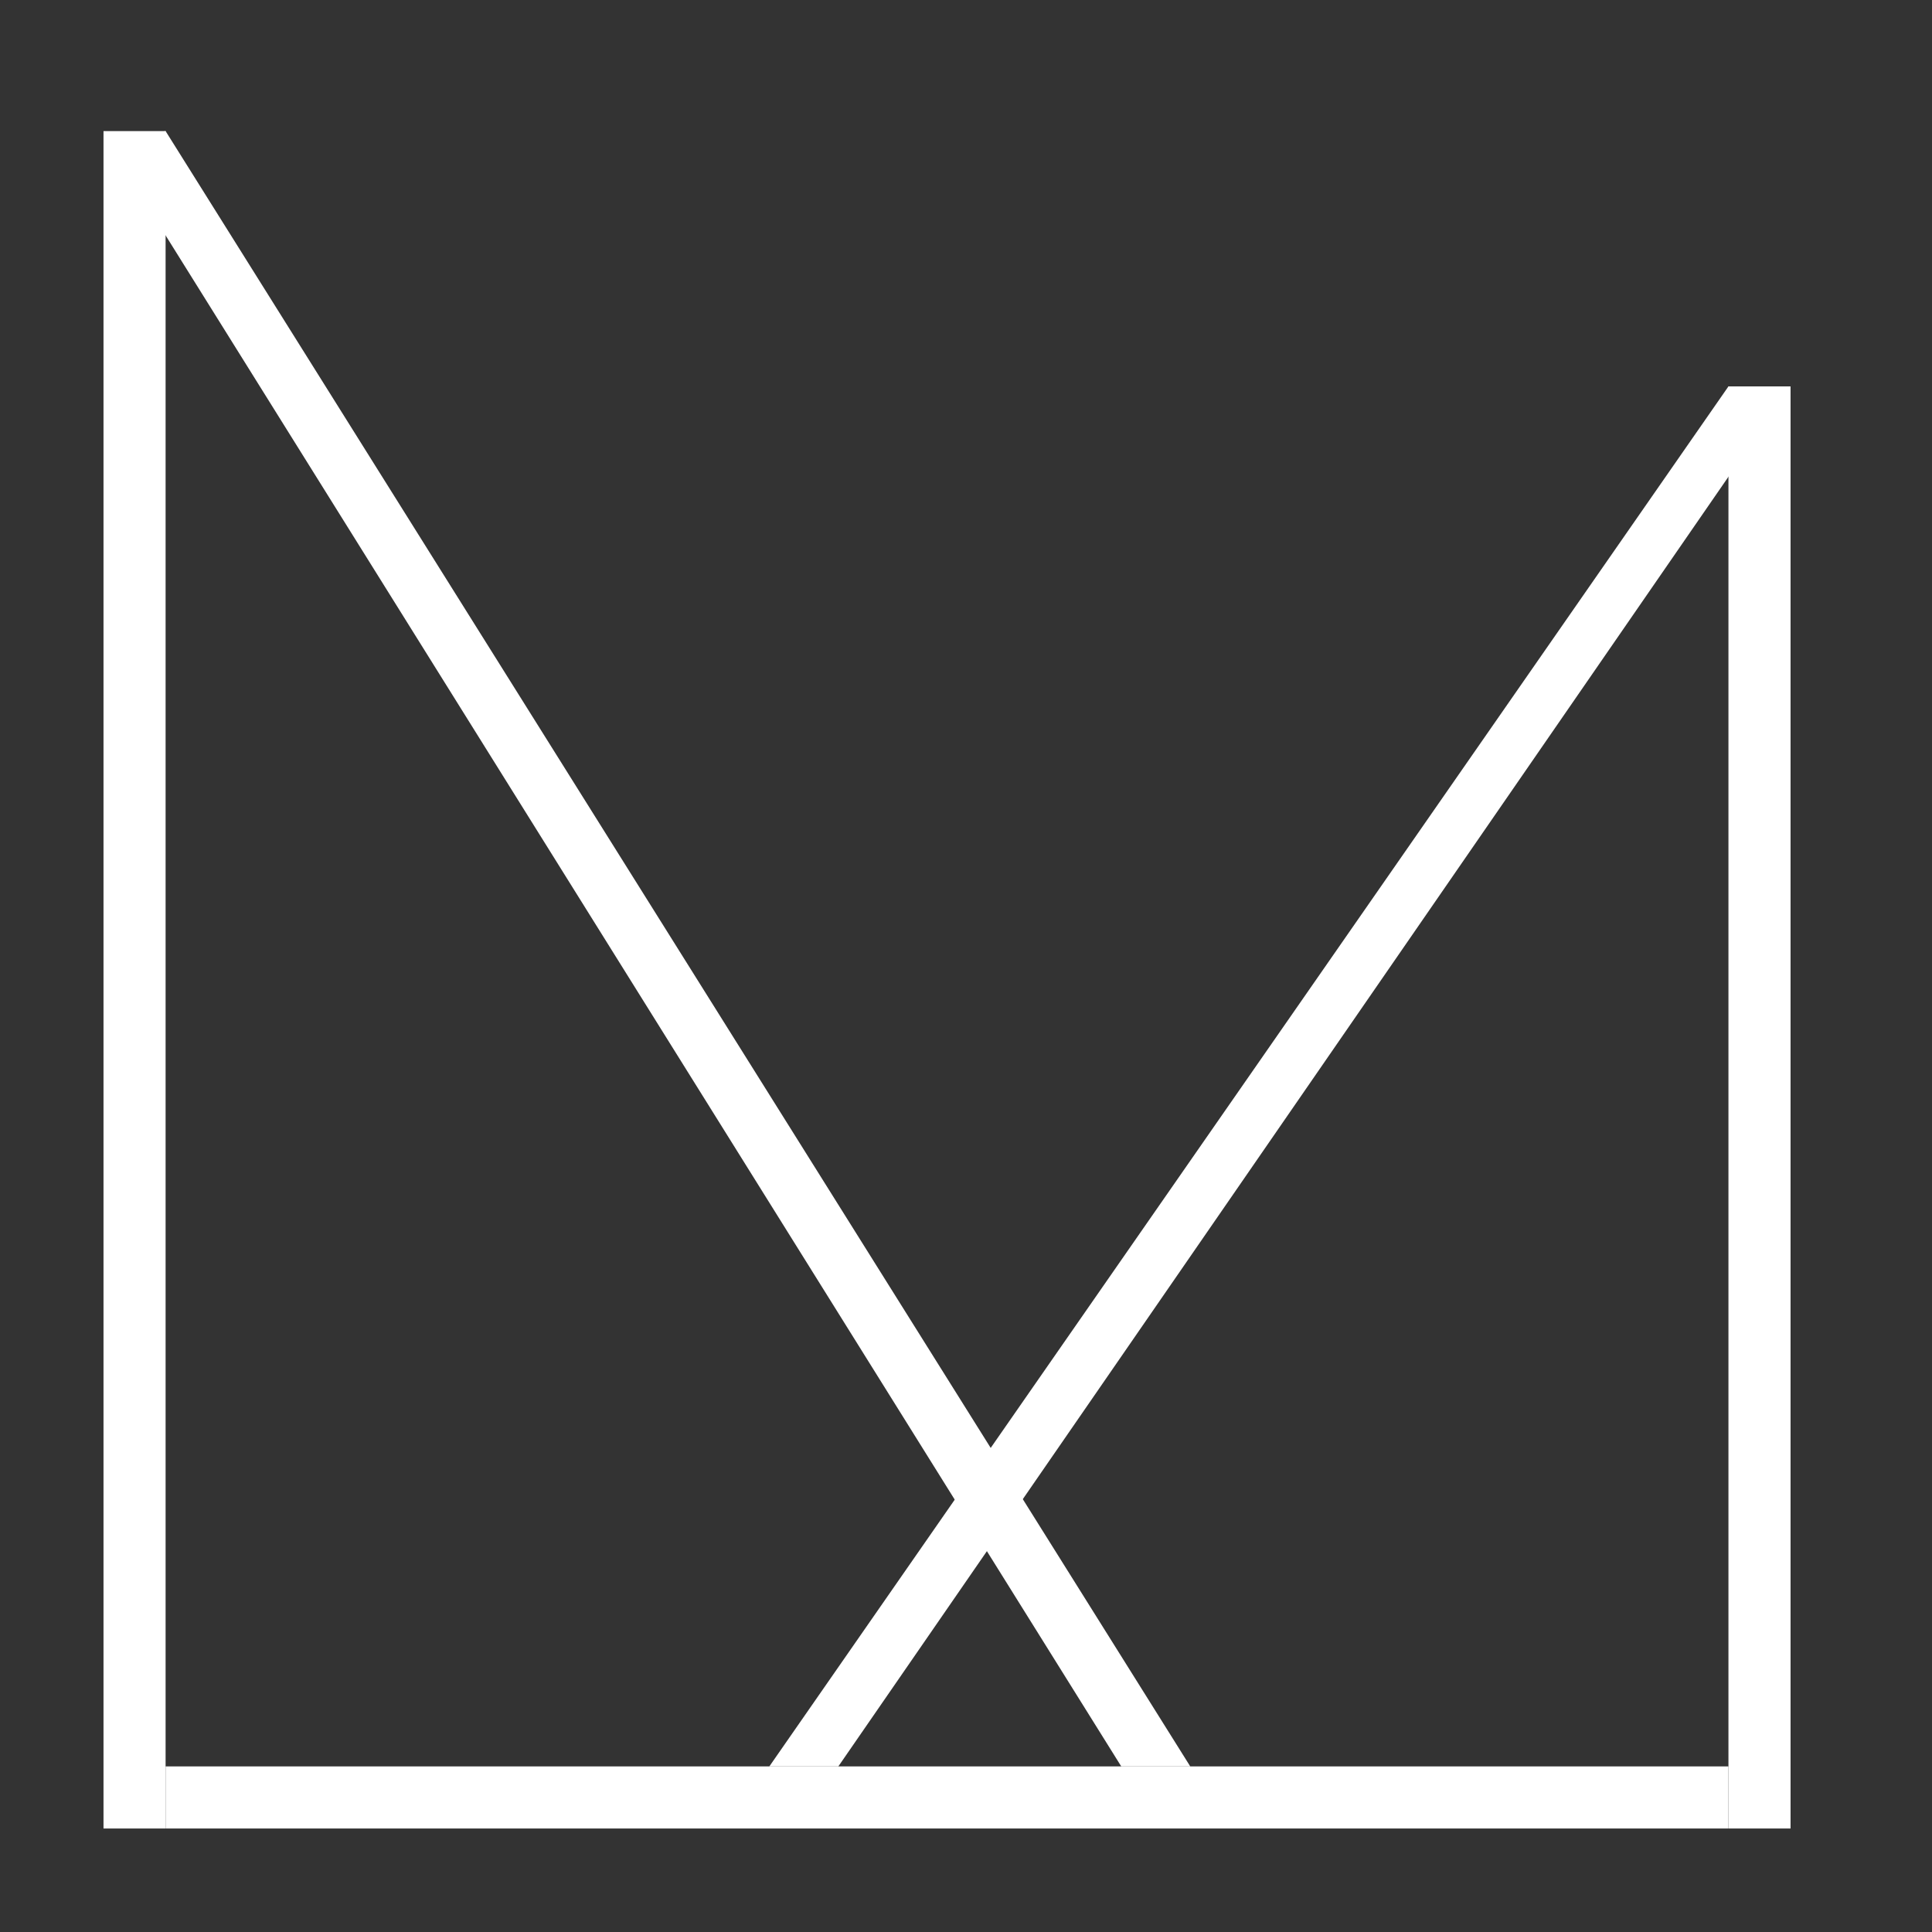 <?xml version="1.0" encoding="utf-8"?>
<!-- Generator: Adobe Illustrator 25.3.1, SVG Export Plug-In . SVG Version: 6.00 Build 0)  -->
<svg version="1.1" id="Ebene_1" xmlns="http://www.w3.org/2000/svg" xmlns:xlink="http://www.w3.org/1999/xlink" x="0px" y="0px"
	 viewBox="0 0 56 56" style="enable-background:new 0 0 56 56;" xml:space="preserve">
<rect x="0" y="0" width="56" height="56" fill="#333333" stroke="none"/>
<style type="text/css">
	.st0{fill:#FFFFFF;}
</style>
<rect x="3" y="3.8" class="st0" width="1.8" height="49.2"/>
<rect x="4.8" y="51.2" class="st0" width="45.3" height="1.8"/>
<polygon class="st0" points="34.5,51.2 32.5,51.2 3.1,4.1 4.8,3.8 "/>
<polygon class="st0" points="24.3,51.2 22.3,51.2 50.1,11.2 51.7,11.5 "/>
<rect x="50.1" y="11.2" class="st0" width="1.8" height="41.8"/>
</svg>
